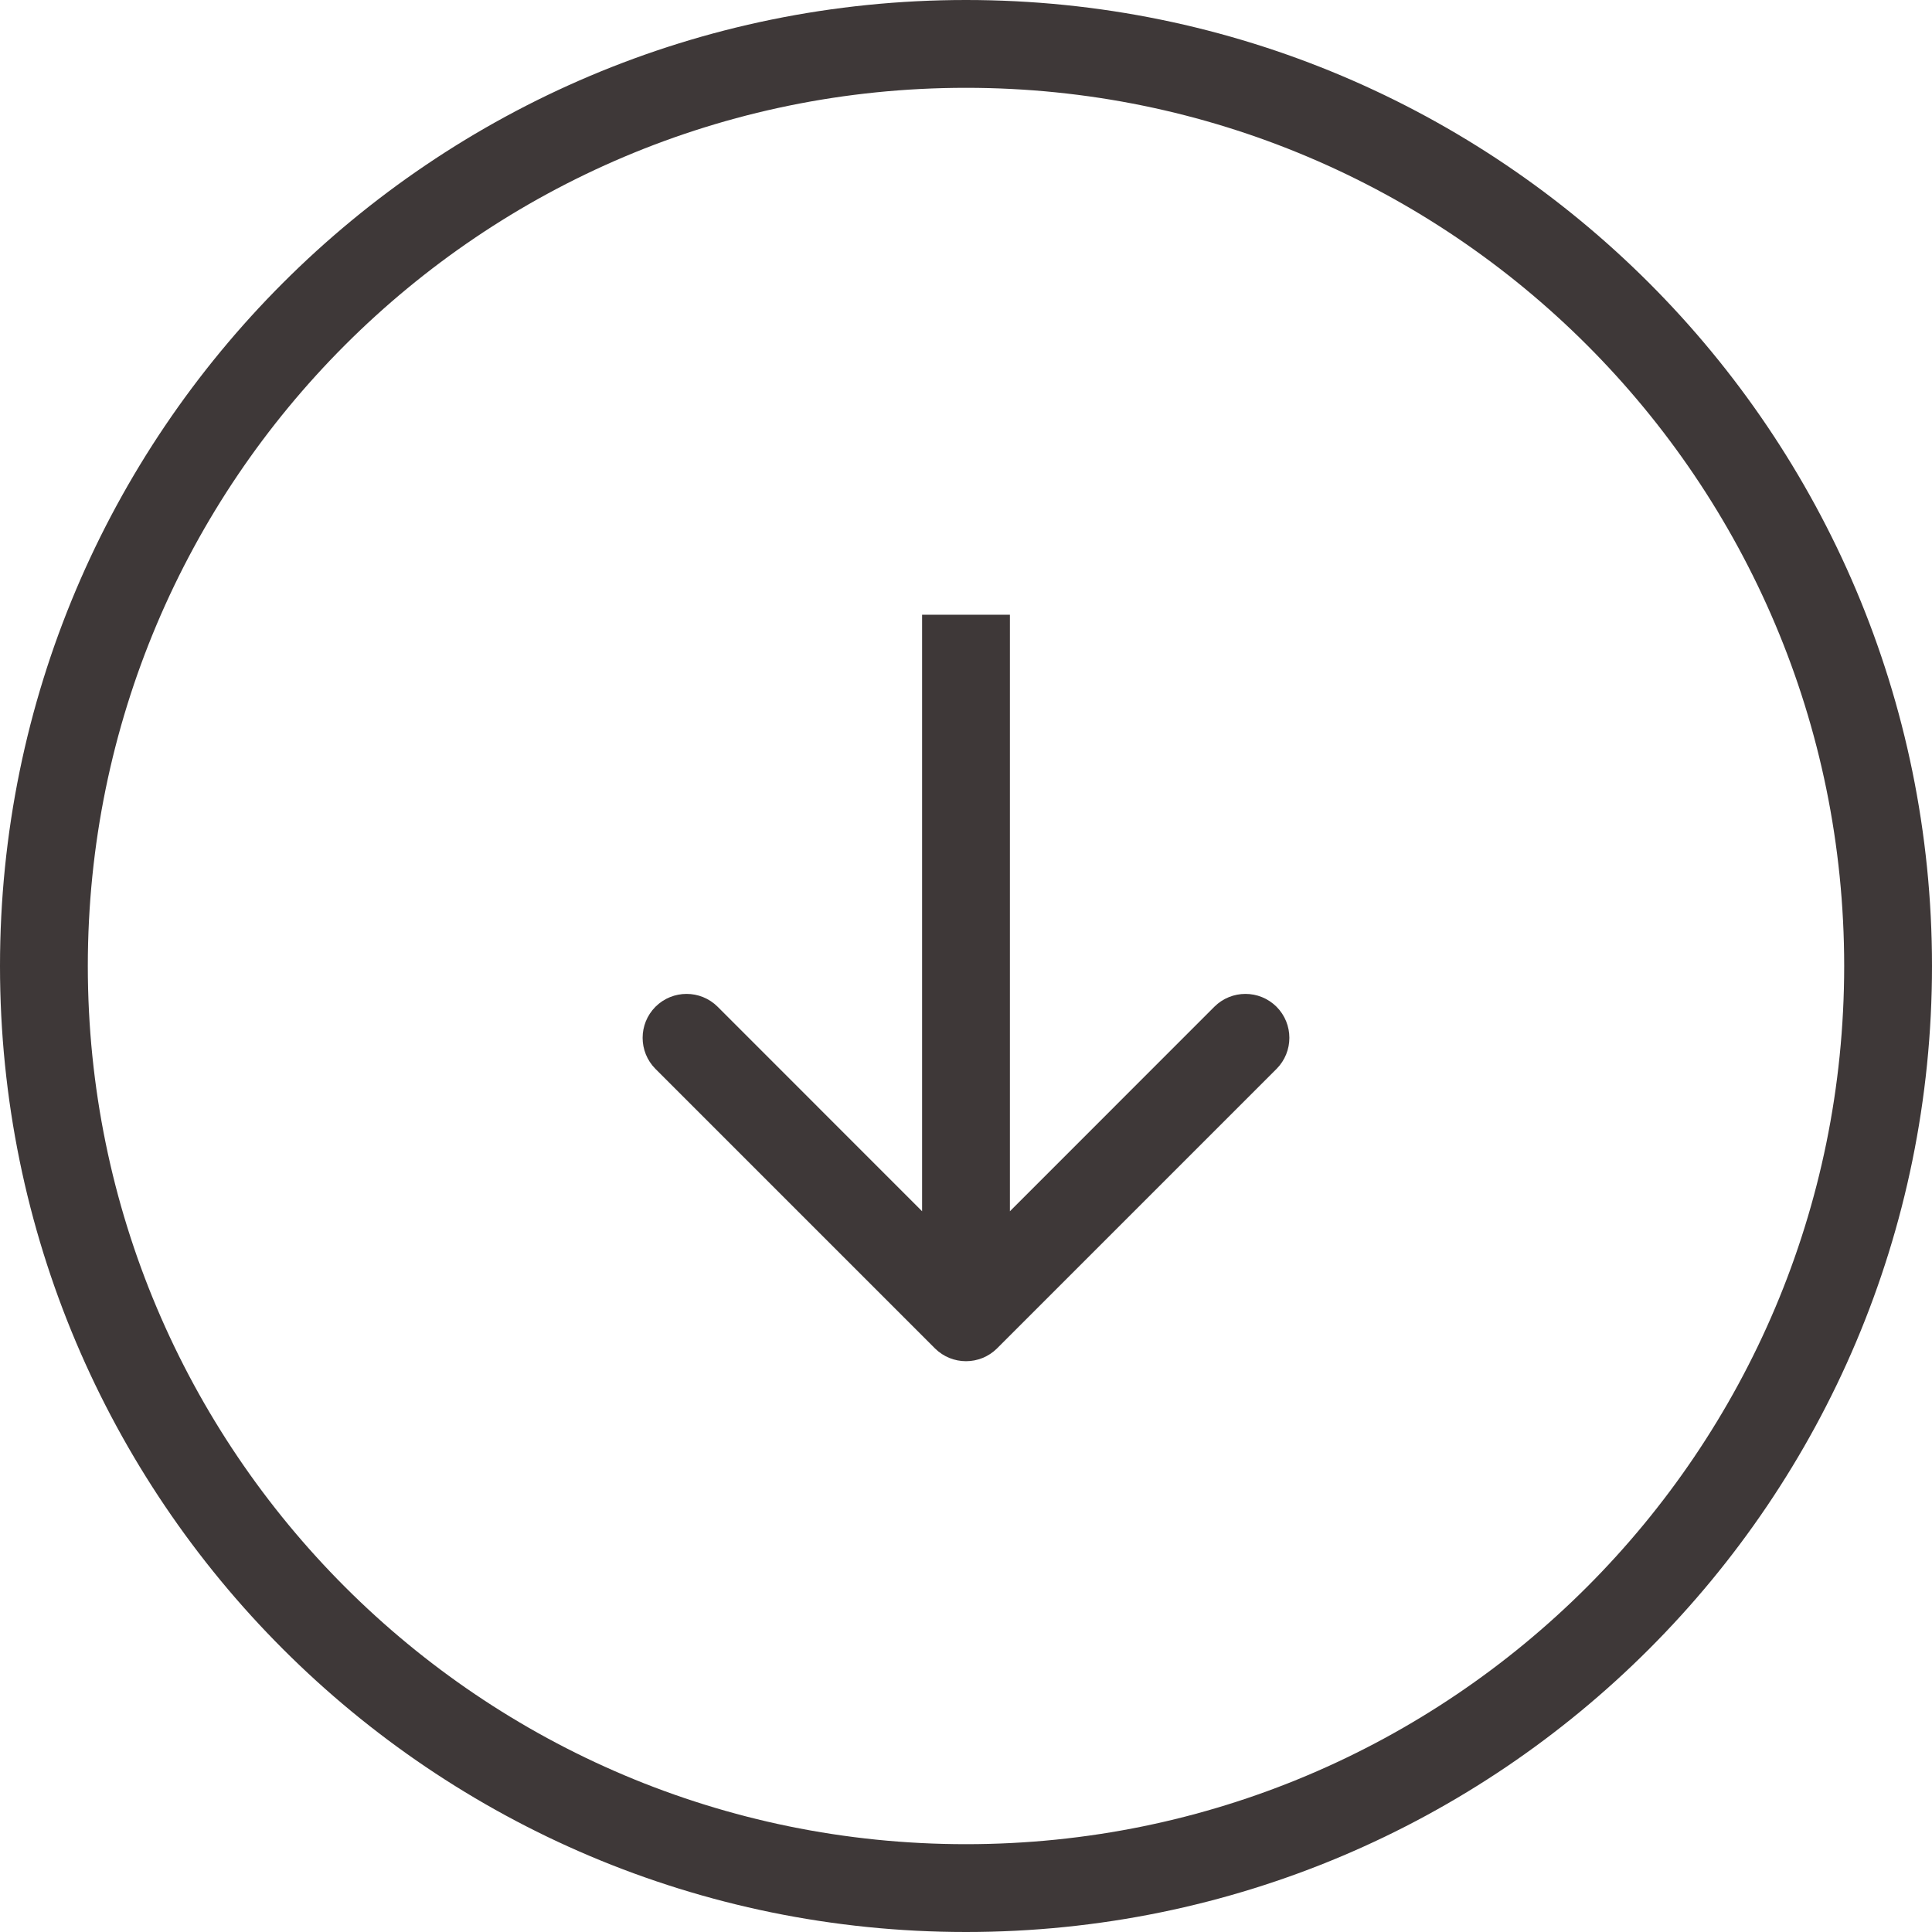 <svg width="22" height="22" viewBox="0 0 22 22" fill="none" xmlns="http://www.w3.org/2000/svg">
<path d="M11 21.5C5.201 21.5 0.5 16.799 0.5 11C0.5 5.201 5.201 0.5 11 0.5C16.799 0.5 21.5 5.201 21.5 11C21.5 16.799 16.799 21.5 11 21.5Z" stroke="#3E3838"/>
<path d="M10.646 15.354C10.842 15.549 11.158 15.549 11.354 15.354L14.536 12.172C14.731 11.976 14.731 11.66 14.536 11.464C14.34 11.269 14.024 11.269 13.828 11.464L11 14.293L8.172 11.464C7.976 11.269 7.66 11.269 7.464 11.464C7.269 11.66 7.269 11.976 7.464 12.172L10.646 15.354ZM10.5 7L10.5 15L11.5 15L11.5 7L10.5 7Z" fill="#3E3838"/>
</svg>
